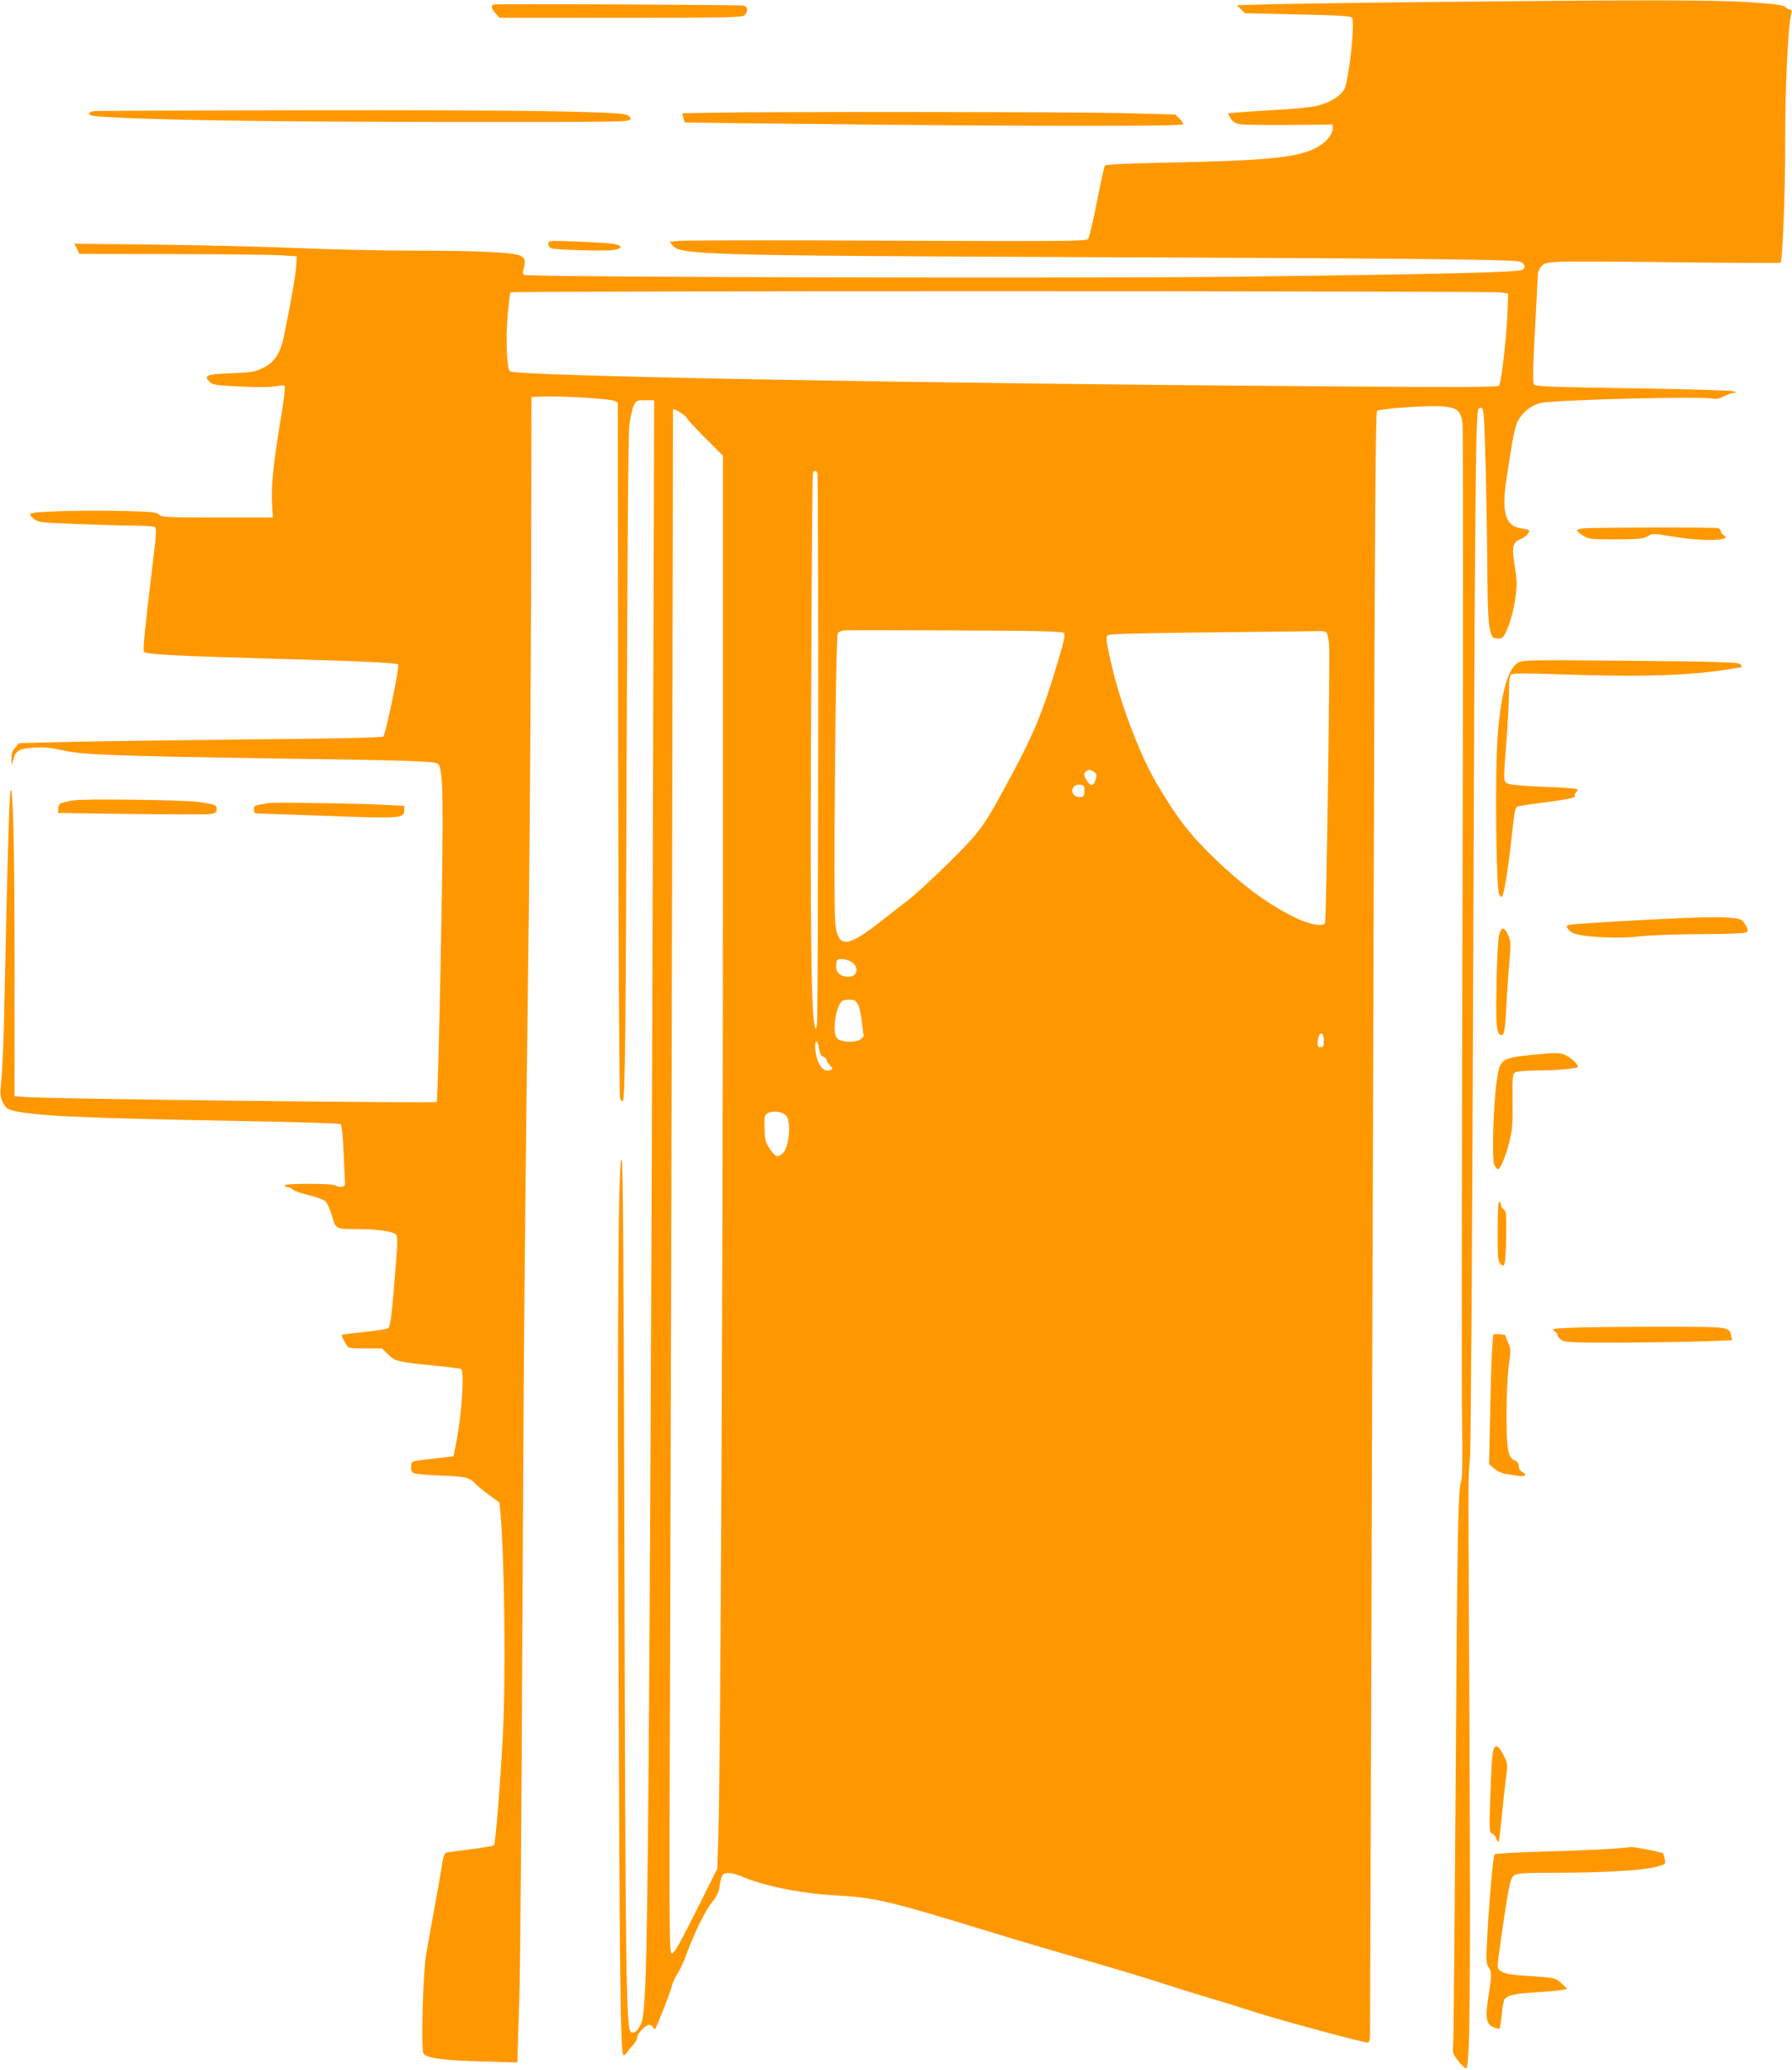 <?xml version="1.0" standalone="no"?>
<!DOCTYPE svg PUBLIC "-//W3C//DTD SVG 20010904//EN"
 "http://www.w3.org/TR/2001/REC-SVG-20010904/DTD/svg10.dtd">
<svg version="1.0" xmlns="http://www.w3.org/2000/svg"
 width="1108pt" height="1280pt" viewBox="0 0 1108 1280"
 preserveAspectRatio="xMidYMid meet">
<g transform="translate(0,1280) scale(0.1,-0.1)"
fill="#ff9800" stroke="none">
<path d="M8890 12788 c-426 -4 -880 -11 -1009 -14 l-233 -6 25 -25 24 -25 327
-7 c263 -6 329 -10 336 -21 19 -31 -19 -378 -47 -439 -22 -44 -89 -86 -172
-106 -36 -8 -151 -20 -256 -25 -104 -6 -213 -13 -242 -16 l-51 -5 16 -30 c12
-19 28 -31 52 -36 19 -5 158 -7 308 -6 l272 3 0 -23 c0 -42 -46 -94 -112 -126
-117 -57 -317 -75 -936 -87 -235 -5 -355 -11 -360 -18 -5 -6 -27 -107 -50
-225 -23 -118 -48 -221 -54 -229 -12 -13 -150 -15 -1238 -10 -674 3 -1253 2
-1287 -1 l-62 -6 17 -22 c44 -59 192 -63 2542 -73 1935 -7 2609 -14 2687 -26
35 -5 50 -31 30 -51 -17 -17 -468 -28 -1777 -44 -969 -11 -4377 -3 -4400 11
-9 5 -9 17 -1 44 12 46 6 65 -27 77 -48 19 -269 29 -637 29 -203 0 -518 7
-700 15 -181 8 -574 18 -873 22 l-542 6 16 -31 15 -32 582 -1 c320 -1 623 -4
672 -8 l90 -6 -3 -55 c-2 -50 -40 -267 -78 -446 -21 -100 -58 -155 -128 -189
-52 -25 -70 -28 -197 -33 -152 -5 -172 -14 -132 -54 18 -17 40 -21 189 -28
112 -6 185 -5 217 2 27 5 53 6 57 2 5 -5 -6 -99 -25 -209 -44 -267 -59 -408
-53 -516 l5 -89 -343 0 c-313 0 -344 2 -360 18 -15 15 -44 18 -213 22 -248 6
-567 -2 -581 -16 -7 -7 0 -17 20 -33 29 -21 45 -23 263 -31 128 -5 286 -10
352 -10 66 0 126 -4 133 -9 11 -7 8 -54 -18 -262 -45 -370 -57 -497 -50 -510
10 -14 201 -25 695 -39 621 -17 867 -28 877 -38 10 -10 -76 -430 -92 -446 -7
-7 -270 -13 -838 -18 -455 -5 -959 -12 -1121 -16 l-293 -7 -24 -28 c-18 -21
-24 -39 -23 -70 l1 -42 10 37 c15 58 36 69 130 75 64 4 104 0 173 -16 114 -28
336 -36 1325 -51 856 -12 985 -17 1000 -35 31 -37 33 -220 16 -1153 -10 -510
-21 -931 -26 -936 -9 -9 -2374 19 -2528 30 l-82 6 0 807 c0 695 -8 1072 -23
1088 -7 6 -16 -269 -27 -742 -5 -236 -12 -545 -15 -685 -3 -140 -11 -303 -16
-362 -10 -98 -9 -109 10 -146 17 -34 27 -41 68 -51 136 -31 432 -45 1368 -62
352 -6 645 -15 651 -20 7 -5 14 -72 18 -166 4 -87 8 -171 9 -188 2 -25 -2 -31
-22 -33 -13 -2 -28 1 -34 7 -14 14 -317 15 -317 1 0 -5 8 -10 17 -10 9 0 24
-7 33 -15 10 -9 55 -25 101 -36 46 -11 91 -27 101 -36 10 -9 28 -49 40 -89 24
-85 22 -84 163 -84 117 0 213 -14 233 -33 11 -12 11 -45 -3 -218 -20 -257 -31
-349 -43 -361 -5 -5 -71 -16 -147 -24 -76 -8 -140 -16 -142 -18 -5 -5 30 -69
42 -78 5 -4 54 -7 108 -6 l99 0 38 -37 c44 -43 56 -46 293 -70 82 -8 153 -17
158 -21 22 -13 4 -283 -30 -454 l-17 -85 -69 -8 c-207 -23 -190 -19 -193 -54
-2 -23 2 -34 16 -42 10 -5 84 -12 164 -15 158 -6 181 -11 218 -51 14 -15 53
-47 87 -71 l61 -45 6 -62 c26 -290 34 -1021 15 -1379 -16 -308 -45 -668 -55
-678 -5 -4 -70 -16 -144 -25 -74 -9 -142 -18 -151 -21 -12 -3 -19 -28 -29 -92
-7 -48 -28 -168 -47 -267 -18 -99 -40 -223 -49 -275 -19 -123 -31 -578 -16
-607 16 -29 121 -44 375 -50 l207 -6 0 39 c1 21 5 181 11 354 6 173 14 1199
19 2280 9 1868 13 2319 40 4455 6 501 12 1419 14 2040 l2 1130 80 3 c113 4
409 -14 433 -27 l21 -11 2 -2143 c2 -1178 7 -2150 12 -2159 4 -10 11 -18 16
-18 15 0 20 424 25 2230 4 1149 10 1898 16 1950 6 47 18 101 27 120 16 34 19
35 72 35 l55 0 -3 -955 c-17 -5987 -32 -8484 -53 -8865 -8 -146 -14 -198 -28
-224 -21 -43 -46 -60 -62 -44 -27 27 -32 401 -38 2855 -4 1858 -9 2530 -17
2538 -21 21 -27 -844 -20 -3000 7 -2035 12 -2520 30 -2537 5 -4 13 1 20 12 6
10 23 32 39 48 15 16 27 38 27 49 0 23 52 78 74 78 8 0 19 -7 24 -16 5 -9 12
-13 14 -8 15 25 96 233 101 260 3 18 19 52 35 78 16 25 42 80 57 123 44 123
118 274 158 321 21 24 39 59 43 80 15 91 18 97 52 100 17 2 51 -6 76 -16 139
-62 373 -110 593 -122 242 -13 323 -32 953 -225 168 -52 433 -130 590 -175
157 -45 366 -108 465 -140 99 -32 236 -75 305 -95 69 -20 195 -59 280 -87 153
-49 666 -188 695 -188 11 0 15 12 16 48 1 98 19 5621 25 7779 5 1676 10 2255
18 2262 16 14 304 34 393 29 103 -7 125 -25 136 -107 4 -34 4 -1363 0 -2954
-5 -1590 -6 -3040 -3 -3222 4 -232 2 -340 -6 -365 -19 -57 -24 -336 -34 -1920
-6 -828 -12 -1530 -15 -1561 -5 -52 -3 -58 31 -102 20 -26 42 -47 49 -47 23 0
28 437 21 2025 -9 1825 -9 1579 3 1750 6 84 14 1322 20 3090 10 2816 15 3369
32 3396 4 6 13 9 21 6 12 -4 16 -62 23 -334 5 -180 10 -472 11 -648 1 -228 6
-337 15 -380 13 -57 16 -60 46 -63 27 -3 34 2 49 29 30 59 52 135 64 225 11
77 10 105 -5 198 -19 121 -13 142 42 165 16 6 34 21 41 32 14 22 12 23 -49 33
-92 16 -116 102 -84 306 8 52 22 142 31 199 8 56 24 122 33 145 26 59 87 111
147 124 89 20 1004 43 1065 27 18 -4 40 0 67 14 23 12 52 21 64 22 20 1 18 2
-7 10 -16 5 -297 13 -623 18 -481 7 -596 11 -606 22 -10 11 -9 82 5 344 10
182 18 337 18 346 1 9 10 27 20 40 17 21 31 25 103 30 45 3 373 2 727 -3 355
-4 647 -5 650 -3 13 14 30 447 29 760 -1 325 18 710 38 783 4 14 2 22 -7 22
-7 0 -20 7 -30 16 -14 13 -62 19 -221 30 -225 15 -685 15 -1928 2z m385 -1796
l50 -7 -3 -94 c-5 -161 -39 -462 -54 -476 -10 -9 -254 -10 -1063 -4 -2554 18
-5022 64 -5052 93 -20 18 -27 205 -14 350 7 72 14 134 17 138 6 10 6047 9
6119 0z m-5062 -747 c20 -14 37 -29 37 -34 0 -5 50 -58 110 -119 l110 -110 0
-2514 c0 -2493 -15 -5580 -28 -6003 l-7 -220 -130 -260 c-94 -188 -135 -261
-149 -264 -19 -3 -19 32 -12 2085 6 1786 18 7434 17 7457 -1 13 13 8 52 -18z
m841 -371 c8 -22 6 -3384 -3 -3414 l-7 -25 -7 25 c-22 78 -28 644 -22 1980 3
778 8 1423 11 1433 7 21 20 22 28 1z m1524 -988 c10 -10 3 -44 -37 -177 -90
-303 -146 -440 -285 -699 -173 -323 -190 -347 -385 -540 -97 -96 -212 -202
-255 -235 -43 -33 -115 -89 -159 -124 -222 -175 -277 -178 -293 -13 -12 126 3
1771 16 1787 6 8 24 15 38 17 15 2 324 2 687 0 512 -2 663 -6 673 -16z m1621
5 c8 -5 15 -35 19 -79 6 -88 -17 -1699 -25 -1719 -9 -24 -89 -11 -168 25 -181
85 -356 215 -552 410 -129 128 -202 226 -321 427 -94 158 -210 456 -266 680
-43 174 -51 224 -38 237 8 8 188 13 654 18 354 4 652 7 663 8 11 1 26 -2 34
-7z m-1434 -865 c16 -11 17 -19 9 -47 -12 -43 -32 -43 -57 -1 -15 26 -17 35
-7 47 15 19 31 19 55 1z m-60 -116 c0 -29 -4 -36 -23 -38 -43 -6 -69 37 -40
66 7 7 24 12 38 10 21 -3 25 -8 25 -38z m-1446 -1055 c55 -28 46 -95 -12 -95
-48 0 -77 24 -77 64 0 18 3 36 7 39 11 12 53 8 82 -8z m27 -243 c21 -14 33
-50 43 -133 6 -46 11 -84 11 -86 0 -1 -7 -9 -16 -17 -24 -25 -126 -22 -149 4
-33 37 -4 217 37 233 20 8 62 8 74 -1z m2899 -248 c0 -32 -3 -39 -20 -39 -16
0 -20 6 -18 29 5 68 38 77 38 10z m-3121 -48 c5 -32 13 -47 27 -51 10 -4 19
-11 19 -18 0 -6 10 -21 21 -34 19 -19 20 -23 6 -29 -30 -11 -52 1 -74 41 -21
40 -32 135 -14 135 5 0 12 -20 15 -44z m-201 -417 c31 -39 15 -199 -24 -231
-32 -27 -45 -22 -79 28 -28 42 -31 55 -33 128 -2 76 -1 81 23 94 33 17 91 8
113 -19z"/>
<path d="M3050 12772 c-17 -6 -11 -28 15 -56 l24 -26 750 0 c668 0 751 2 765
16 23 23 20 53 -6 59 -25 6 -1531 12 -1548 7z"/>
<path d="M583 12113 c-18 -2 -33 -10 -33 -17 0 -9 29 -15 103 -19 317 -20
1043 -30 2077 -31 1101 -1 1165 0 1168 16 2 12 -6 21 -24 28 -53 21 -681 30
-1959 28 -715 -1 -1315 -3 -1332 -5z"/>
<path d="M4391 12103 l-173 -3 7 -28 c4 -15 8 -28 9 -29 1 -1 496 -7 1101 -13
1098 -11 1968 -11 1980 1 3 4 -6 19 -21 34 l-27 27 -341 9 c-309 7 -2114 9
-2535 2z"/>
<path d="M3390 11293 c0 -12 8 -24 18 -28 25 -10 331 -19 386 -11 57 9 57 28
0 38 -21 4 -121 10 -221 14 -180 7 -183 7 -183 -13z"/>
<path d="M9793 9533 c-24 -2 -43 -8 -43 -13 0 -4 17 -19 38 -32 35 -22 46 -23
202 -23 143 1 169 3 197 19 31 19 33 19 171 -4 181 -29 360 -23 299 11 -9 6
-17 16 -17 23 0 8 -7 17 -16 20 -17 6 -759 5 -831 -1z"/>
<path d="M9384 8701 c-63 -39 -107 -201 -125 -471 -16 -224 -8 -925 10 -959
11 -19 15 -21 21 -10 11 20 37 182 55 349 19 181 23 197 41 204 8 3 87 15 177
26 89 12 166 25 171 31 6 5 6 9 1 9 -4 0 0 8 9 19 16 18 16 19 -6 24 -13 3
-102 9 -198 12 -96 4 -190 11 -207 17 -40 12 -39 2 -18 273 8 105 15 236 15
291 0 76 4 105 14 113 11 9 91 9 348 0 406 -14 688 -8 907 20 91 12 167 24
170 27 3 2 -2 11 -10 18 -11 11 -140 15 -679 20 -639 6 -666 5 -696 -13z"/>
<path d="M455 7851 c-84 -14 -95 -19 -95 -50 l0 -28 454 -6 c249 -3 470 -4
490 0 29 5 36 10 36 29 0 26 -9 30 -110 45 -93 13 -706 21 -775 10z"/>
<path d="M1660 7834 c-14 -2 -40 -7 -57 -10 -27 -4 -33 -10 -33 -29 0 -19 5
-25 23 -25 12 0 206 -7 431 -15 453 -17 476 -15 476 34 l0 28 -113 6 c-150 9
-695 17 -727 11z"/>
<path d="M10400 7123 c-230 -9 -670 -35 -693 -41 -25 -7 -26 -7 -8 -31 22 -28
67 -38 221 -47 74 -4 153 -2 218 6 57 7 227 13 377 14 195 1 277 4 286 13 9 9
7 20 -10 46 -19 31 -26 35 -82 41 -59 6 -142 6 -309 -1z"/>
<path d="M9270 7023 c-7 -22 -14 -150 -17 -303 -5 -270 0 -320 31 -320 17 0
23 35 31 200 3 63 11 174 17 245 10 120 10 134 -7 173 -23 52 -41 53 -55 5z"/>
<path d="M9500 6280 c-222 -22 -225 -24 -246 -165 -21 -152 -31 -489 -14 -520
7 -14 17 -25 21 -25 16 0 49 80 71 167 19 75 22 113 20 255 -1 156 0 168 18
178 10 5 70 10 132 11 117 0 243 11 253 21 9 9 -35 53 -72 72 -34 17 -61 18
-183 6z"/>
<path d="M9260 5186 c0 -159 2 -187 17 -201 15 -15 17 -15 25 -1 5 9 10 86 11
172 2 139 0 156 -15 165 -10 6 -18 19 -18 29 0 11 -4 20 -10 20 -6 0 -10 -68
-10 -184z"/>
<path d="M9745 4591 c-137 -5 -157 -8 -137 -19 12 -7 22 -19 22 -27 0 -8 11
-22 25 -31 22 -15 65 -16 368 -16 188 1 420 5 514 8 l173 7 -6 26 c-14 58 -2
56 -417 57 -210 0 -454 -2 -542 -5z"/>
<path d="M9227 4473 c-4 -43 -10 -224 -13 -402 l-7 -324 32 -28 c18 -15 49
-30 71 -33 22 -3 58 -9 80 -12 43 -6 54 8 20 26 -12 6 -20 21 -20 36 0 17 -8
27 -24 34 -42 16 -51 65 -51 285 0 117 6 242 14 302 13 92 12 105 -2 136 -10
19 -17 40 -17 46 0 6 -17 11 -39 11 l-38 0 -6 -77z"/>
<path d="M9227 1938 c-4 -35 -9 -154 -13 -265 -6 -186 -6 -203 10 -209 10 -4
22 -18 27 -32 5 -14 12 -22 15 -20 3 3 11 70 19 149 8 79 19 187 26 239 12 94
12 95 -15 148 -38 75 -61 72 -69 -10z"/>
<path d="M9980 1369 c-52 -5 -238 -12 -413 -17 -174 -5 -321 -13 -326 -18 -9
-9 -36 -319 -47 -546 -6 -109 -5 -131 10 -152 20 -32 20 -46 0 -176 -22 -133
-15 -176 29 -195 17 -7 35 -11 38 -9 4 2 10 41 14 86 4 46 12 89 18 97 20 24
60 33 197 42 74 5 148 11 163 15 l28 6 -35 33 c-38 36 -39 36 -250 50 -105 7
-146 24 -146 60 0 31 45 341 66 458 12 66 21 91 37 102 18 12 66 15 262 15
287 0 539 15 617 37 56 15 57 16 51 47 -3 17 -8 34 -12 37 -6 7 -182 40 -197
38 -5 -1 -52 -6 -104 -10z"/>
</g>
</svg>
